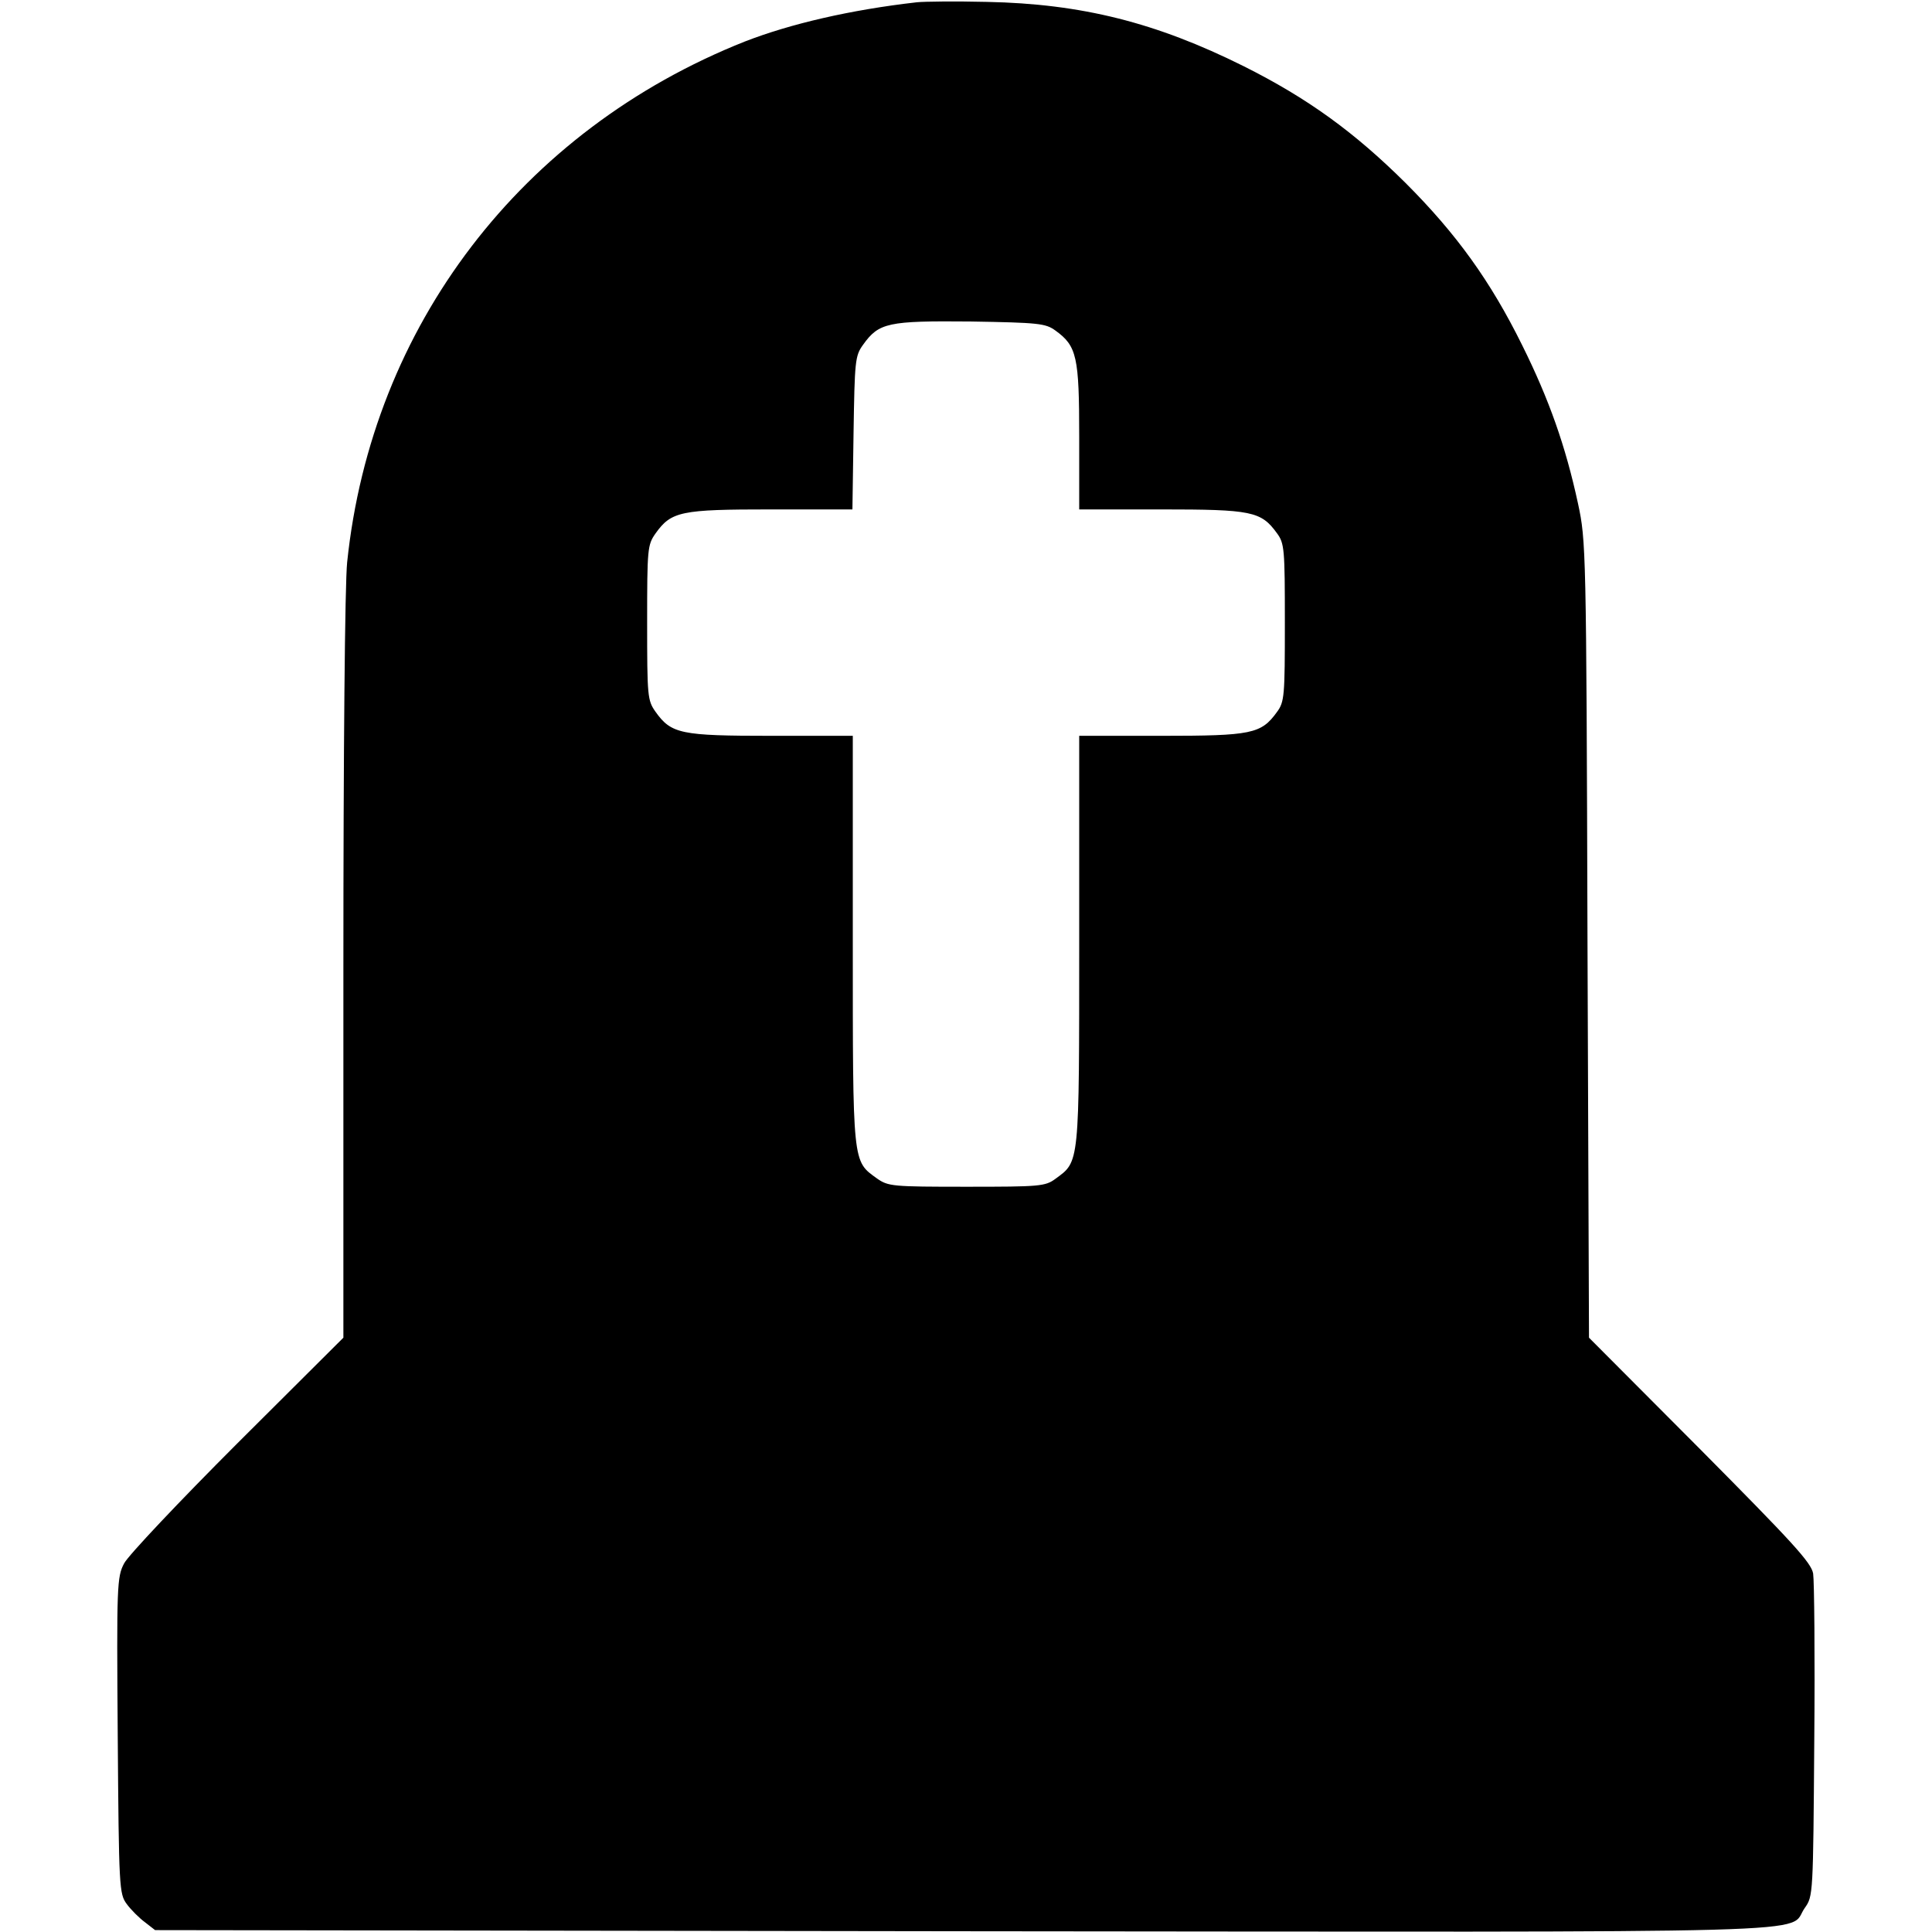<?xml version="1.0" standalone="no"?>
<!DOCTYPE svg PUBLIC "-//W3C//DTD SVG 20010904//EN"
 "http://www.w3.org/TR/2001/REC-SVG-20010904/DTD/svg10.dtd">
<svg version="1.0" xmlns="http://www.w3.org/2000/svg"
 width="512pt" height="512pt" viewBox="0 0 512 512"
 preserveAspectRatio="xMidYMid meet">
<g transform="translate(0,512) scale(0.1,-0.1)"
fill="#000000" stroke="none">
<path d="M2430 5114 c-176 -20 -335 -57 -456 -104 -592 -235 -989 -754 -1054
-1380 -6 -55 -10 -504 -10 -1075 l0 -980 -281 -280 c-154 -154 -289 -297 -300
-318 -19 -36 -20 -57 -17 -456 3 -406 4 -420 24 -447 11 -15 33 -37 48 -48
l27 -21 2141 -3 c2372 -2 2181 -8 2231 62 22 31 22 35 25 441 2 226 0 426 -3
445 -5 29 -55 83 -300 330 l-294 295 -4 1055 c-3 1038 -4 1057 -25 1155 -33
153 -77 277 -148 420 -84 170 -174 295 -309 430 -136 135 -260 225 -430 310
-231 115 -428 165 -680 170 -82 2 -166 1 -185 -1z m367 -870 c57 -41 63 -70
63 -281 l0 -193 218 0 c239 0 264 -5 306 -63 20 -27 21 -42 21 -237 0 -195 -1
-210 -21 -237 -42 -58 -67 -63 -306 -63 l-218 0 0 -542 c0 -599 1 -585 -63
-632 -27 -20 -42 -21 -235 -21 -198 0 -208 1 -238 22 -65 47 -64 34 -64 632
l0 541 -216 0 c-240 0 -265 5 -307 64 -21 30 -22 40 -22 236 0 196 1 206 22
236 42 59 67 64 306 64 l216 0 3 203 c3 190 4 204 25 233 42 59 66 64 285 62
181 -3 199 -5 225 -24z"/>
</g>
</svg>
